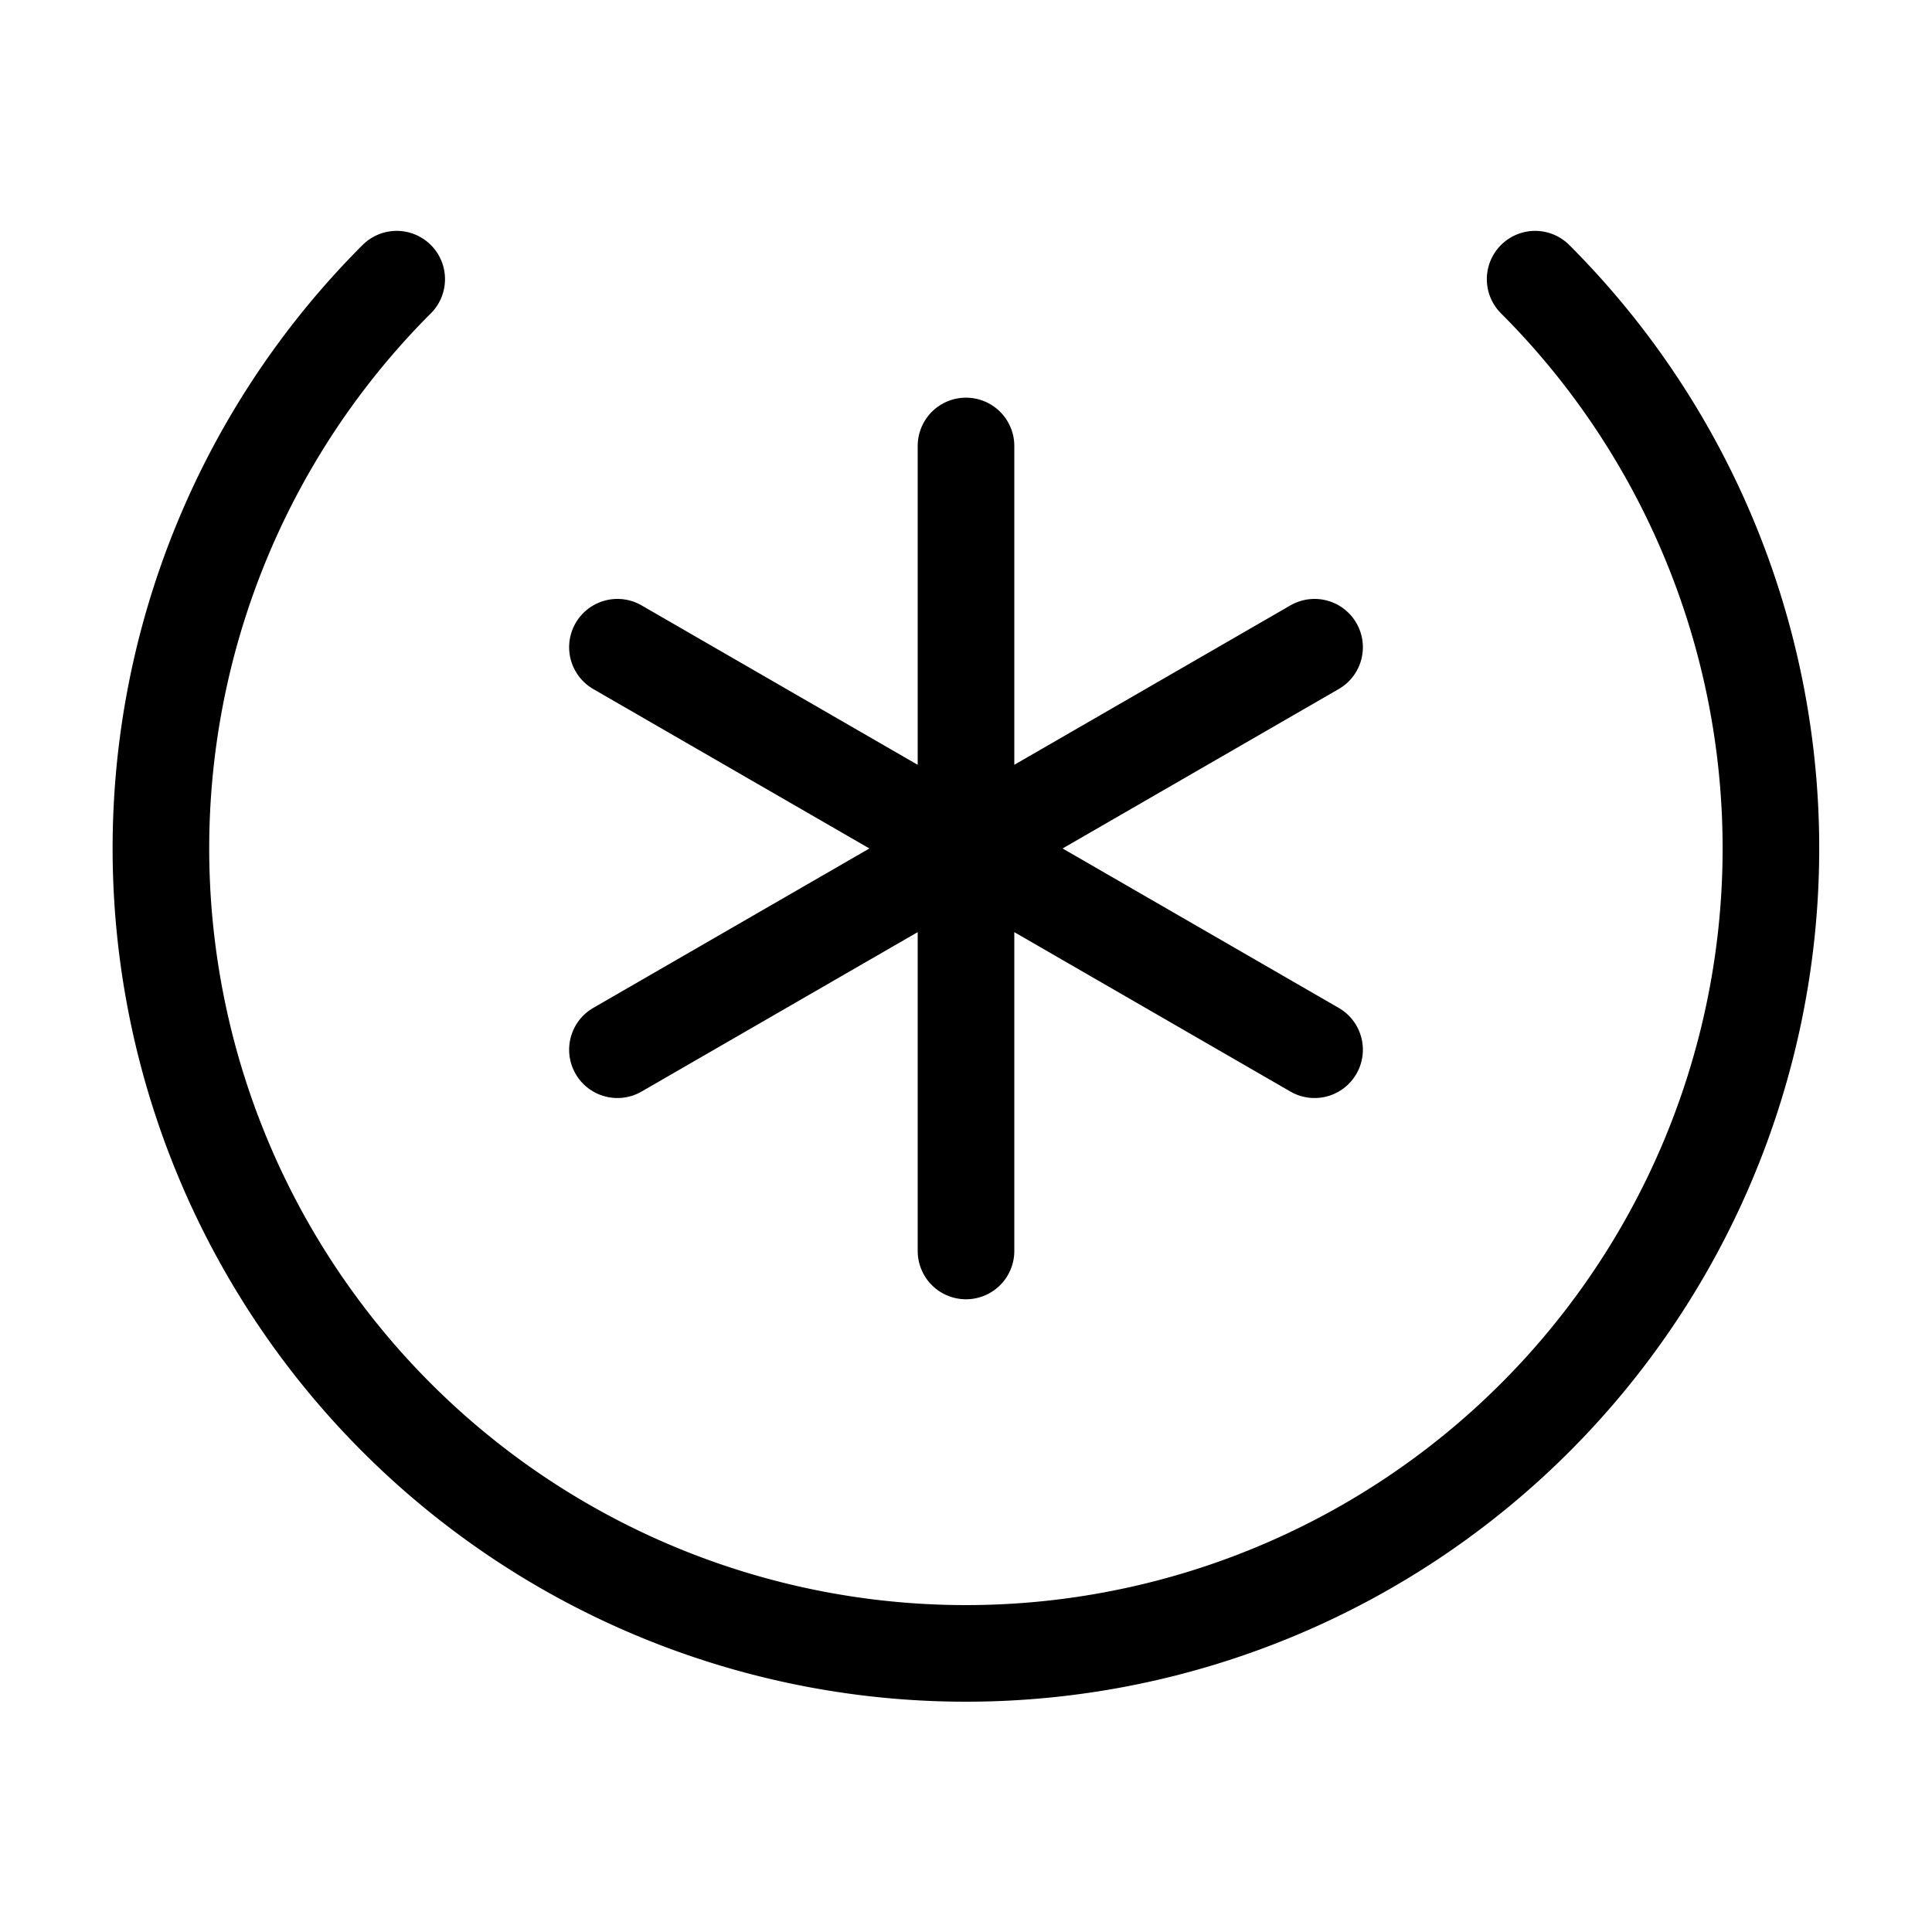 <svg width="16" height="16" viewBox="0 0 12 12" xmlns="http://www.w3.org/2000/svg"><path style="fill:none;stroke:#000;stroke-width:.6;stroke-linecap:round;stroke-linejoin:round;stroke-miterlimit:10;stroke-dasharray:none;stroke-opacity:1" transform="translate(0 -.73)" d="M2.464 2.464a5 5 0 1 0 7.071 0m-5.7 2.286 4.33 2.5M6 3.5v5m2.165-3.75-4.33 2.5"/></svg>